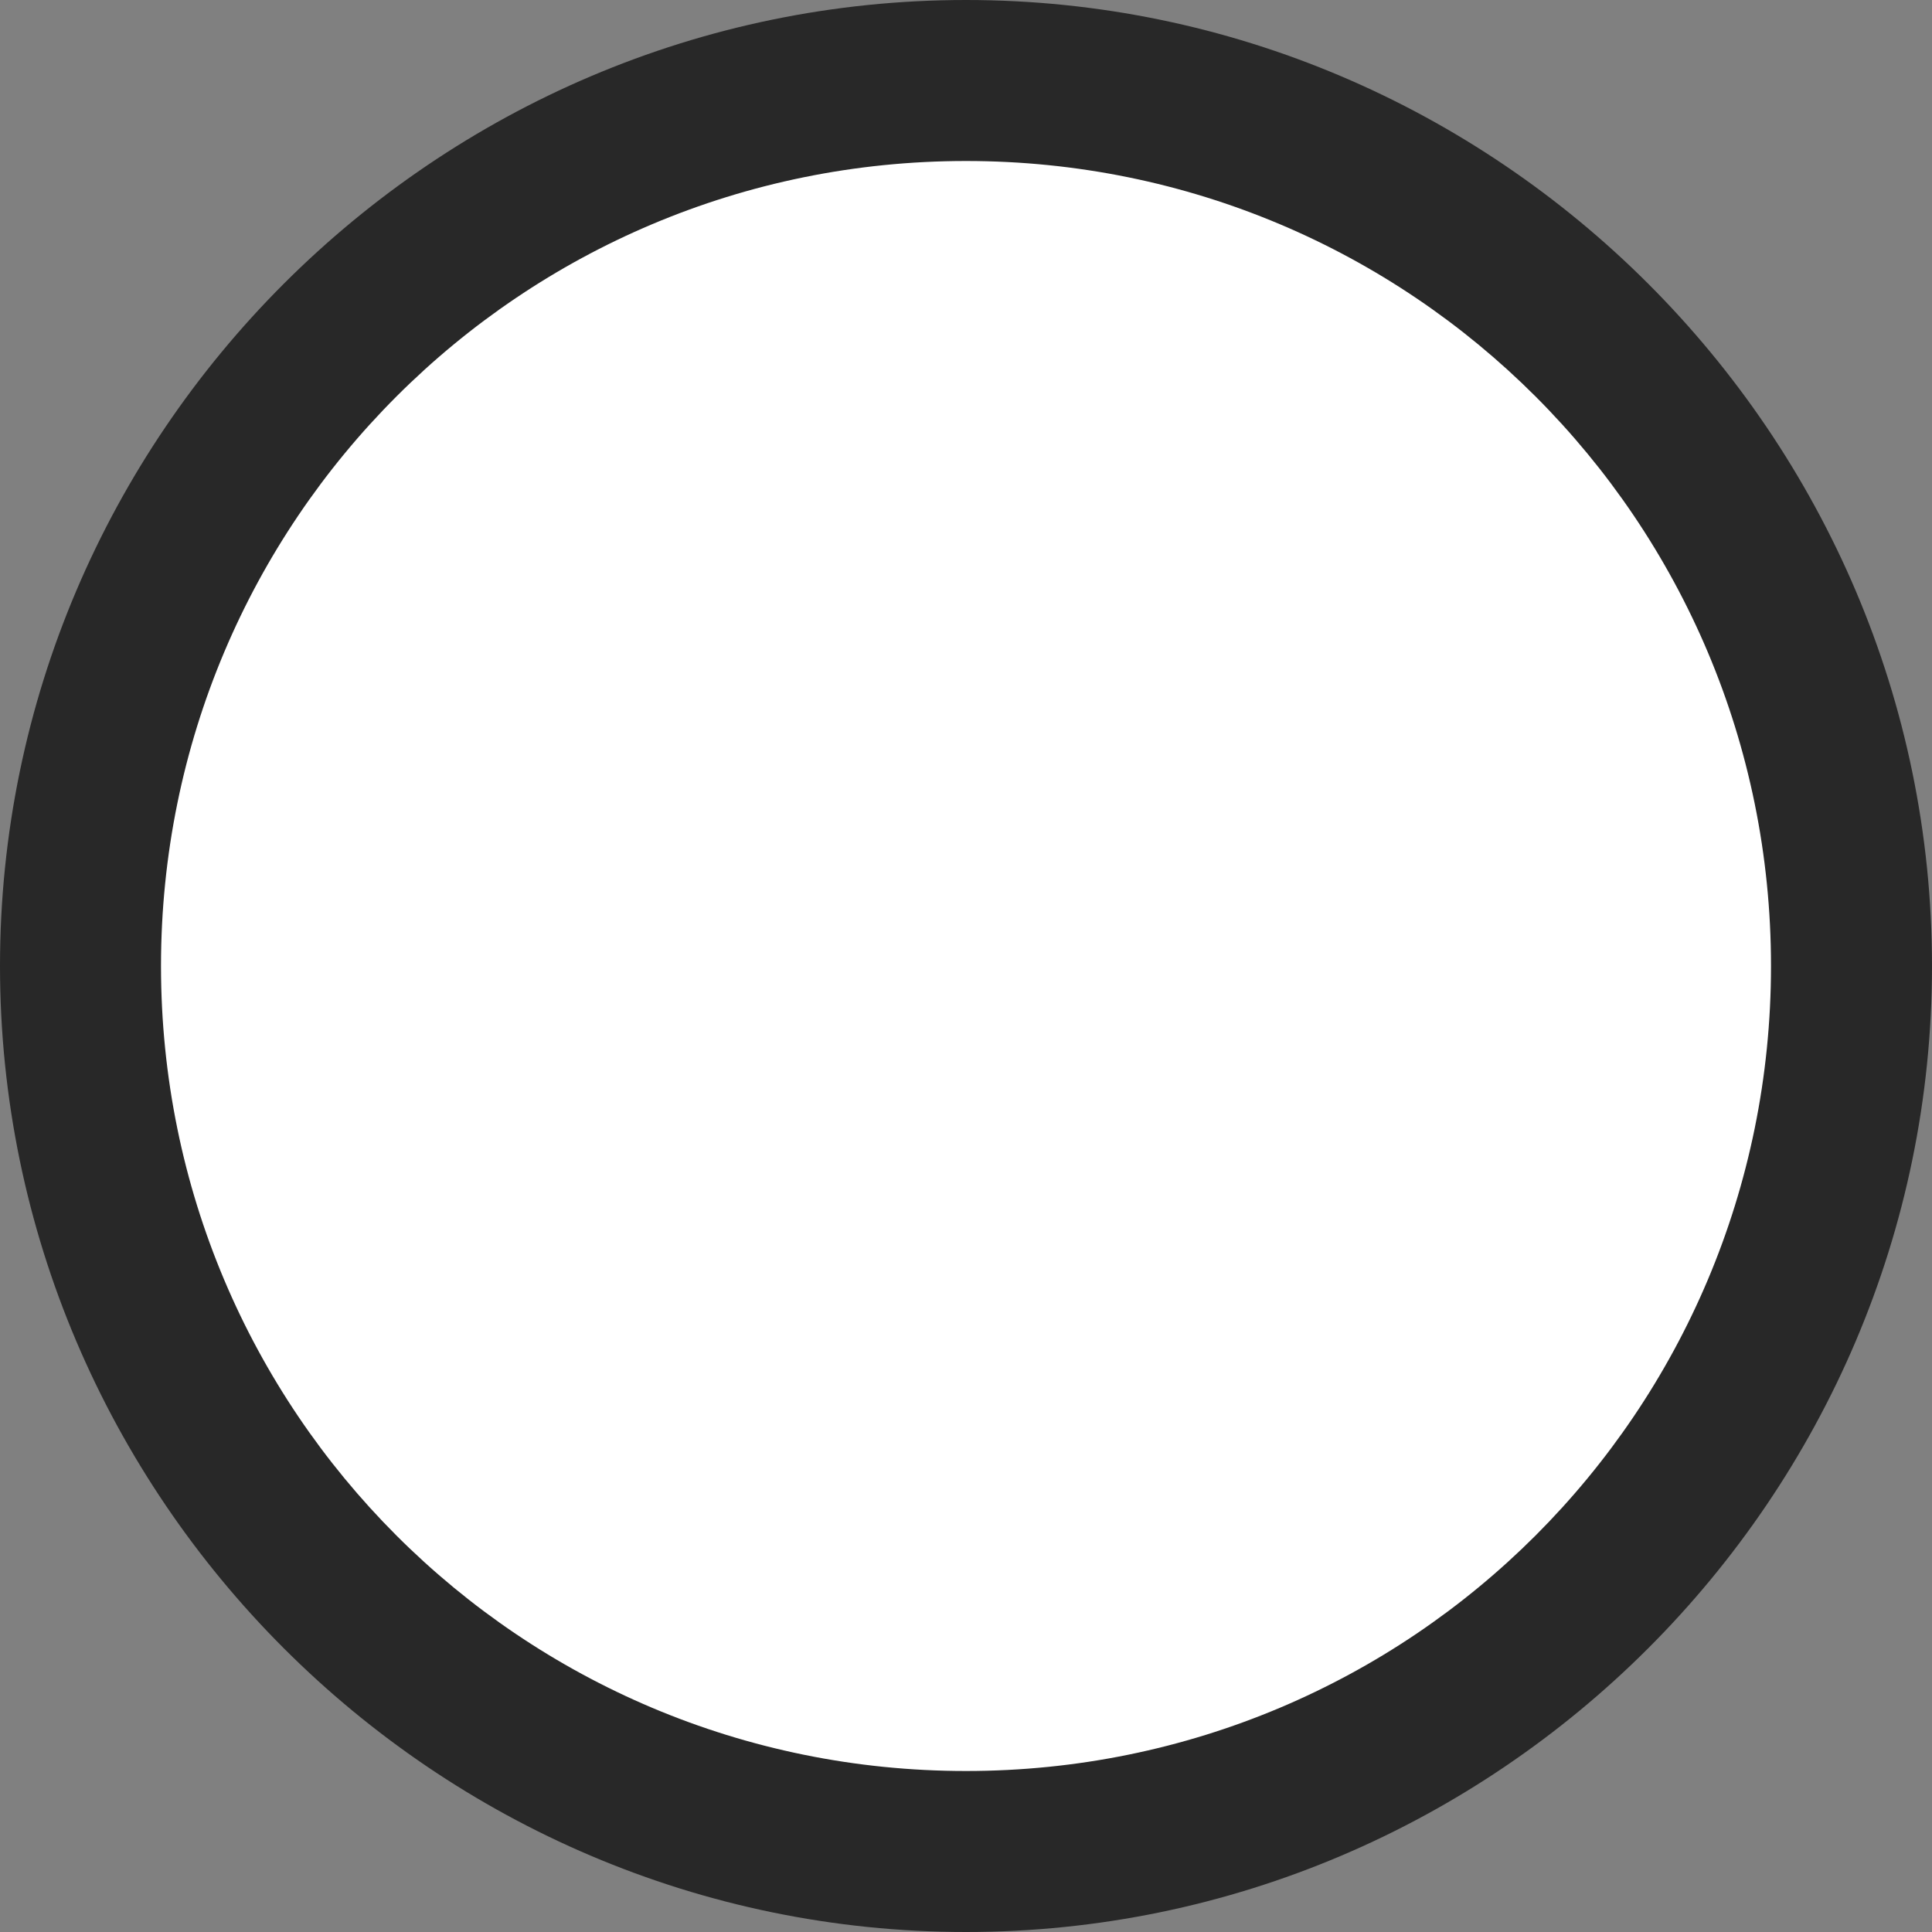 <?xml version="1.0" encoding="utf-8"?>
<!-- Generator: Adobe Illustrator 24.0.2, SVG Export Plug-In . SVG Version: 6.00 Build 0)  -->
<svg version="1.1" id="Layer_1" xmlns="http://www.w3.org/2000/svg" xmlns:xlink="http://www.w3.org/1999/xlink" x="0px" y="0px"
	 viewBox="0 0 36 36" style="enable-background:new 0 0 36 36;" xml:space="preserve">
<rect x="0" y="0" width="36" height="36" fill="#808080" stroke="none"/>
<style type="text/css">
	.st0{fill:#FFFFFF;}
	.st1{fill:#282828;}
</style>
<circle class="st0" cx="18" cy="18" r="16.2"/>
<title>Oval</title>
<g id="Sponsors">
	<g id="Graphics" transform="translate(-144, -147)">
		<g>
			<path class="st1" d="M162,147c-9.9,0-18,8.1-18,18s8.1,18,18,18s18-8.1,18-18S171.9,147,162,147z M162,180c-8.3,0-15-6.7-15-15
				s6.7-15,15-15s15,6.7,15,15S170.3,180,162,180z"/>
		</g>
	</g>
</g>
</svg>
